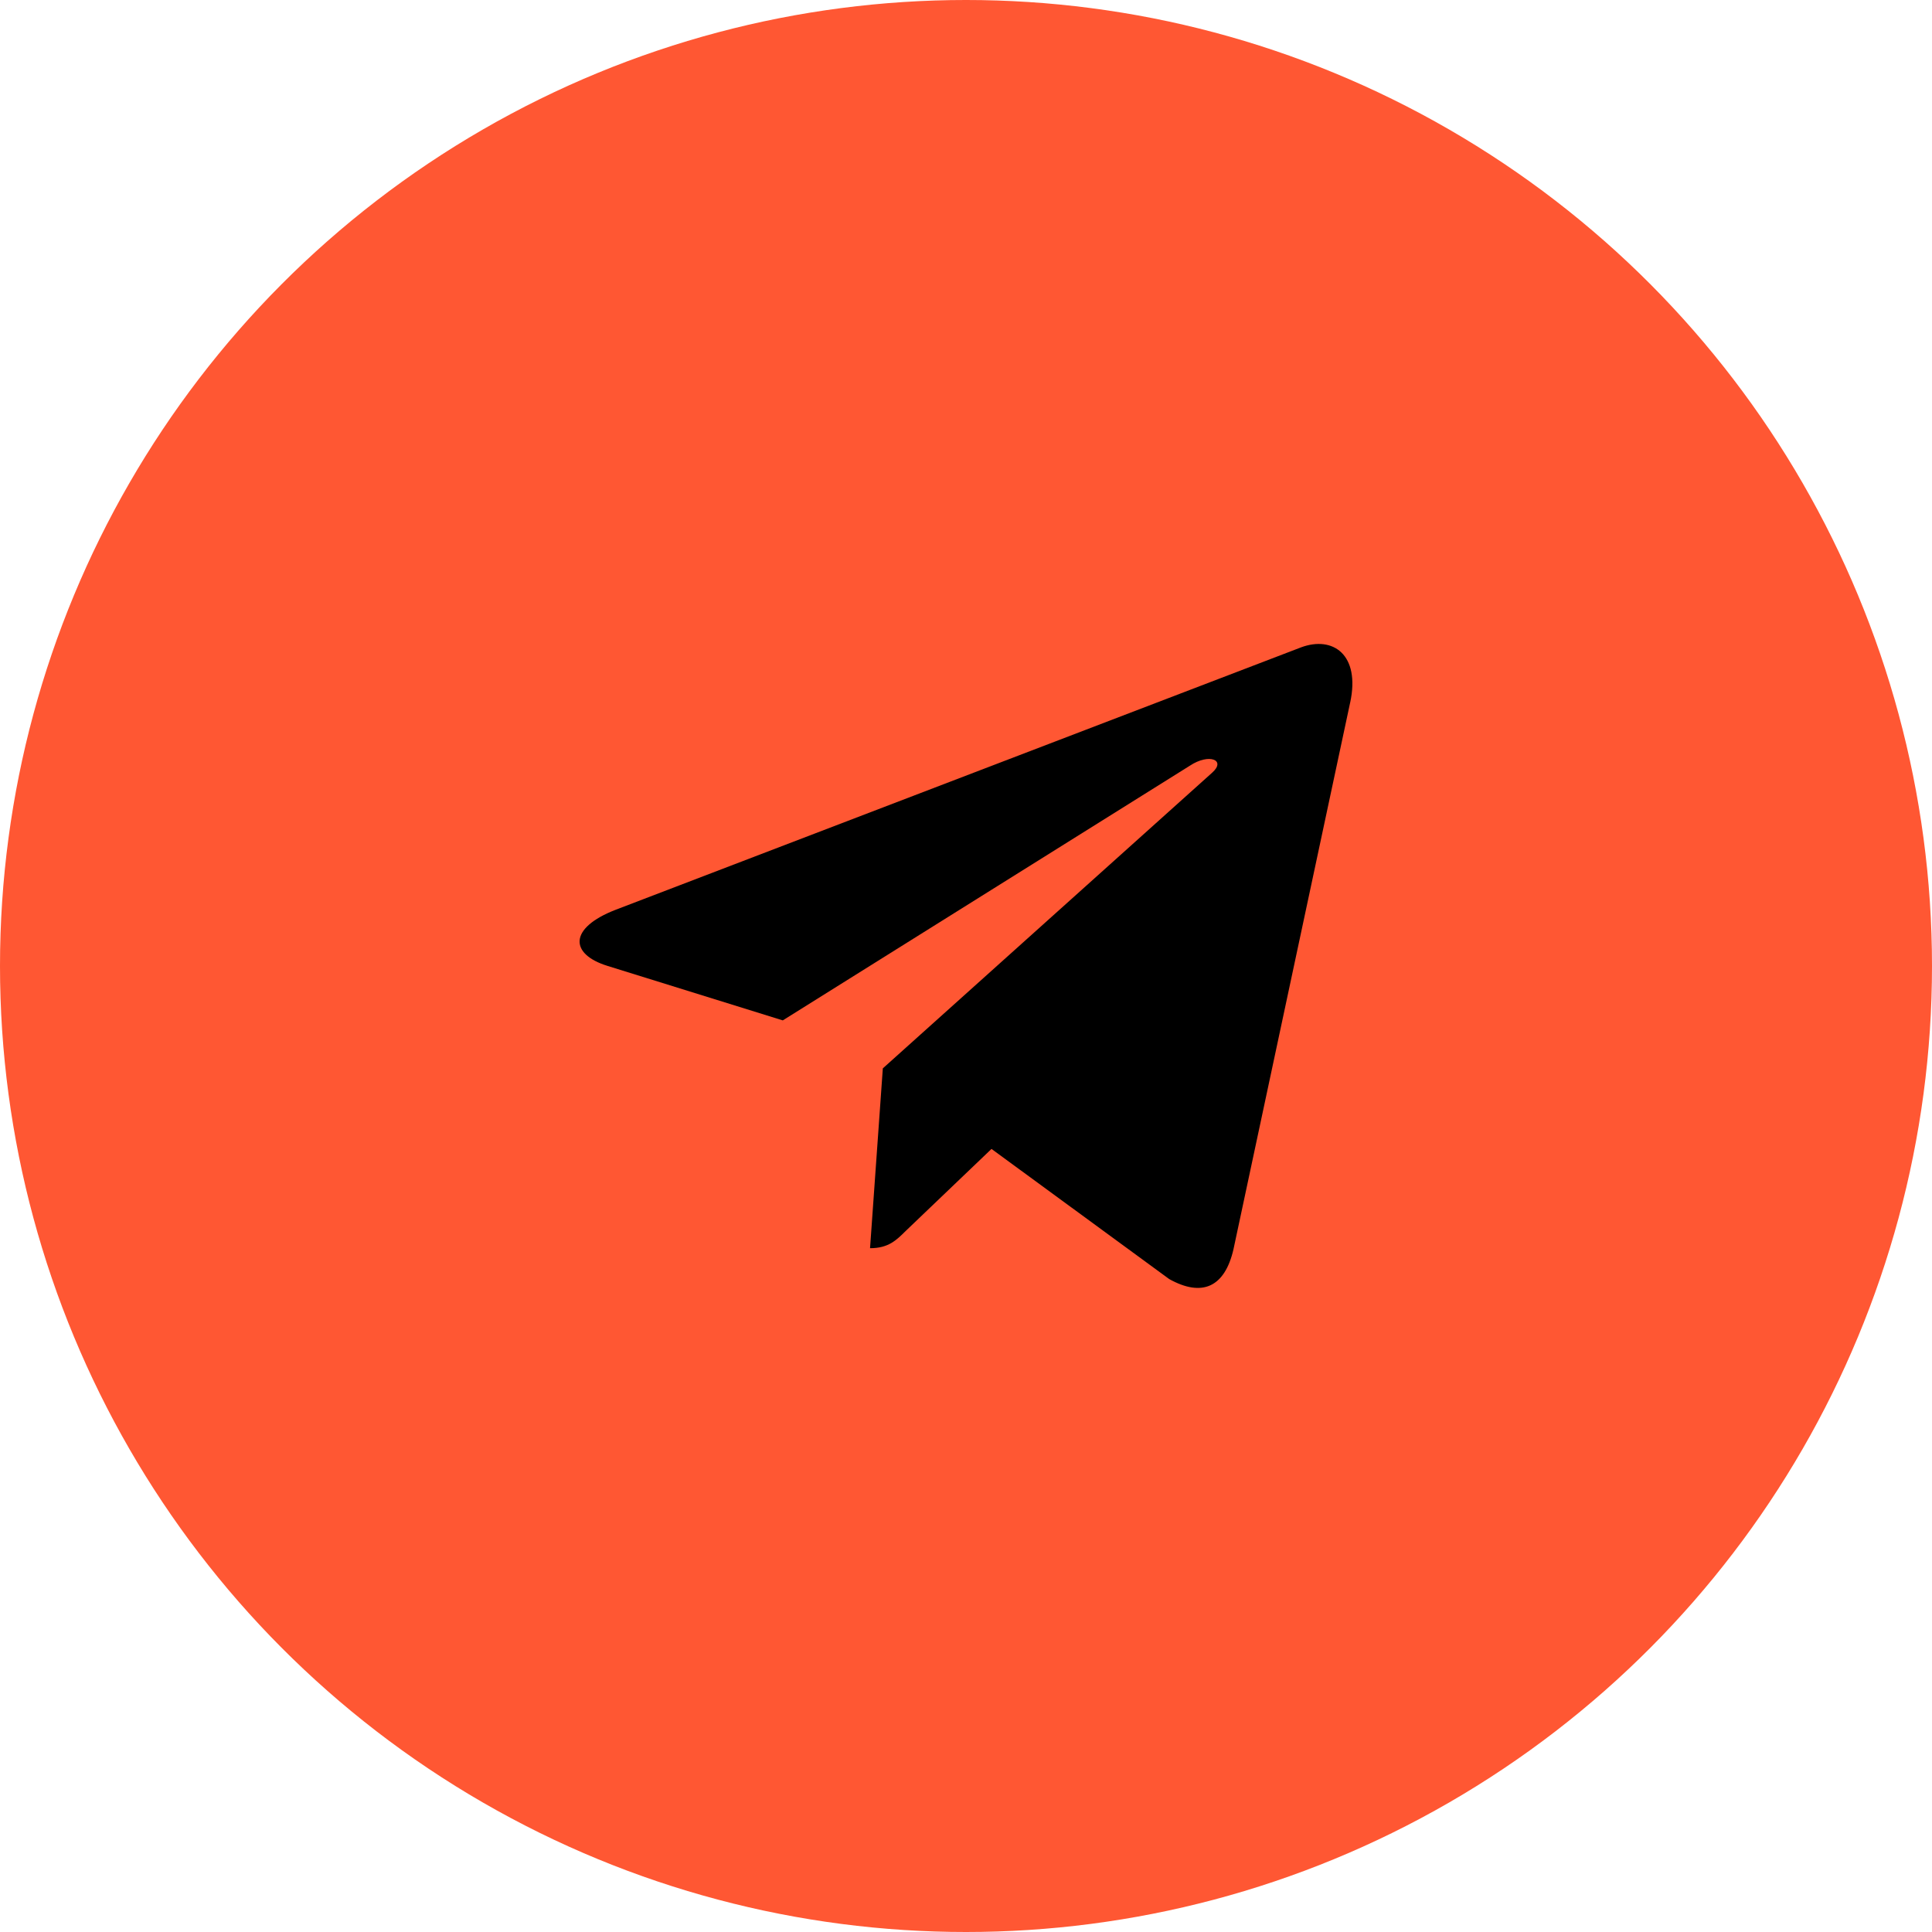 <svg width="60" height="60" viewBox="0 0 60 60" fill="none" xmlns="http://www.w3.org/2000/svg">
<circle cx="30" cy="30" r="30" fill="#FF5733"/>
<path d="M27.417 33.179L27.02 38.764C27.588 38.764 27.834 38.52 28.129 38.227L30.792 35.681L36.31 39.722C37.322 40.286 38.035 39.989 38.308 38.791L41.93 21.82L41.931 21.819C42.252 20.323 41.39 19.738 40.404 20.105L19.114 28.256C17.661 28.82 17.683 29.63 18.867 29.997L24.31 31.689L36.953 23.779C37.548 23.384 38.089 23.602 37.644 23.997L27.417 33.179Z" fill="black"/>
</svg>
